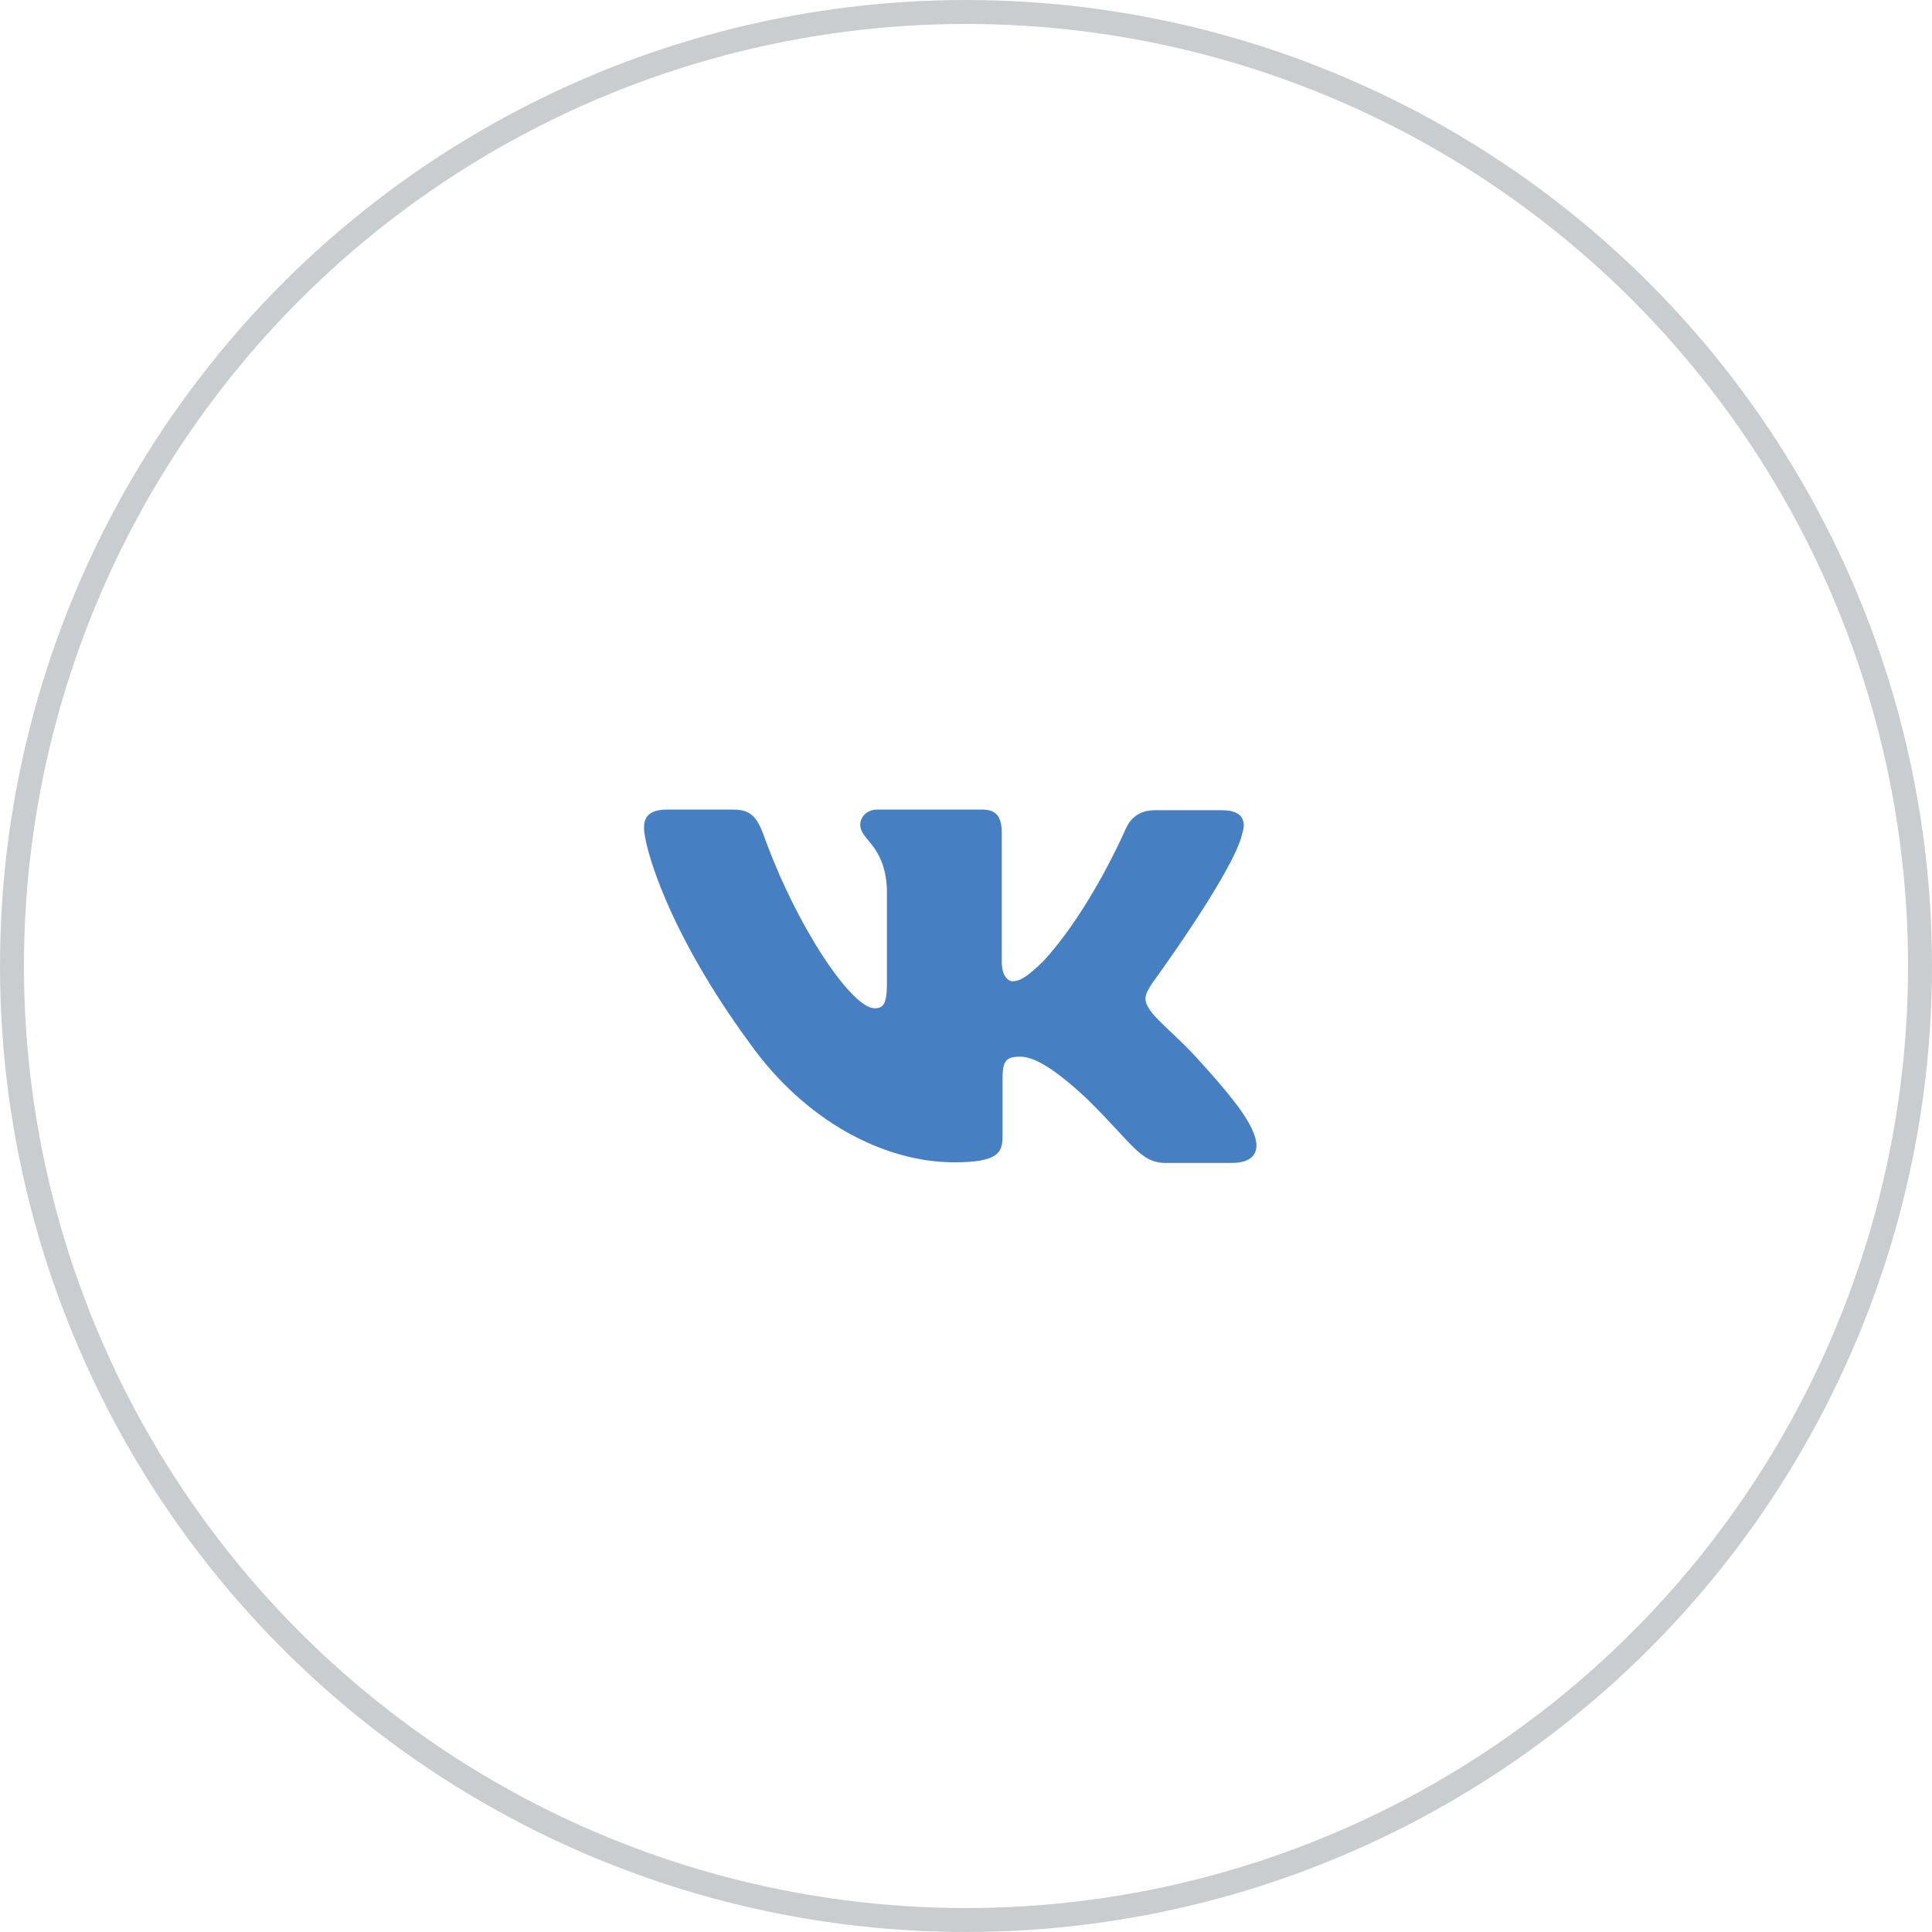 <?xml version="1.0" encoding="UTF-8"?> <svg xmlns="http://www.w3.org/2000/svg" width="60" height="60" viewBox="0 0 60 60" fill="none"> <circle cx="30" cy="30" r="29.628" stroke="#C9CDCF" stroke-width="0.744"></circle> <path d="M38.274 36.116H36.197C35.411 36.116 35.168 35.511 33.756 34.125C32.526 32.972 31.982 32.816 31.679 32.816C31.255 32.816 31.134 32.934 31.134 33.5V35.316C31.134 35.804 30.973 36.097 29.642 36.097C27.444 36.097 25.003 34.809 23.289 32.406C20.707 28.892 20 26.256 20 25.709C20 25.416 20.122 25.143 20.706 25.143H22.783C23.307 25.143 23.509 25.377 23.712 25.924C24.739 28.794 26.454 31.313 27.16 31.313C27.422 31.313 27.544 31.195 27.544 30.552V27.583C27.463 26.215 26.716 26.099 26.716 25.611C26.716 25.376 26.918 25.142 27.24 25.142H30.507C30.952 25.142 31.112 25.376 31.112 25.883V29.887C31.112 30.316 31.315 30.473 31.435 30.473C31.697 30.473 31.92 30.316 32.403 29.848C33.896 28.227 34.965 25.728 34.965 25.728C35.106 25.435 35.348 25.162 35.873 25.162H37.95C38.575 25.162 38.717 25.473 38.575 25.903C38.313 27.075 35.772 30.55 35.772 30.55C35.55 30.902 35.469 31.057 35.772 31.449C35.993 31.742 36.72 32.347 37.204 32.894C38.092 33.87 38.776 34.69 38.958 35.257C39.161 35.822 38.857 36.115 38.273 36.115L38.274 36.116Z" fill="#4680C2"></path> </svg> 